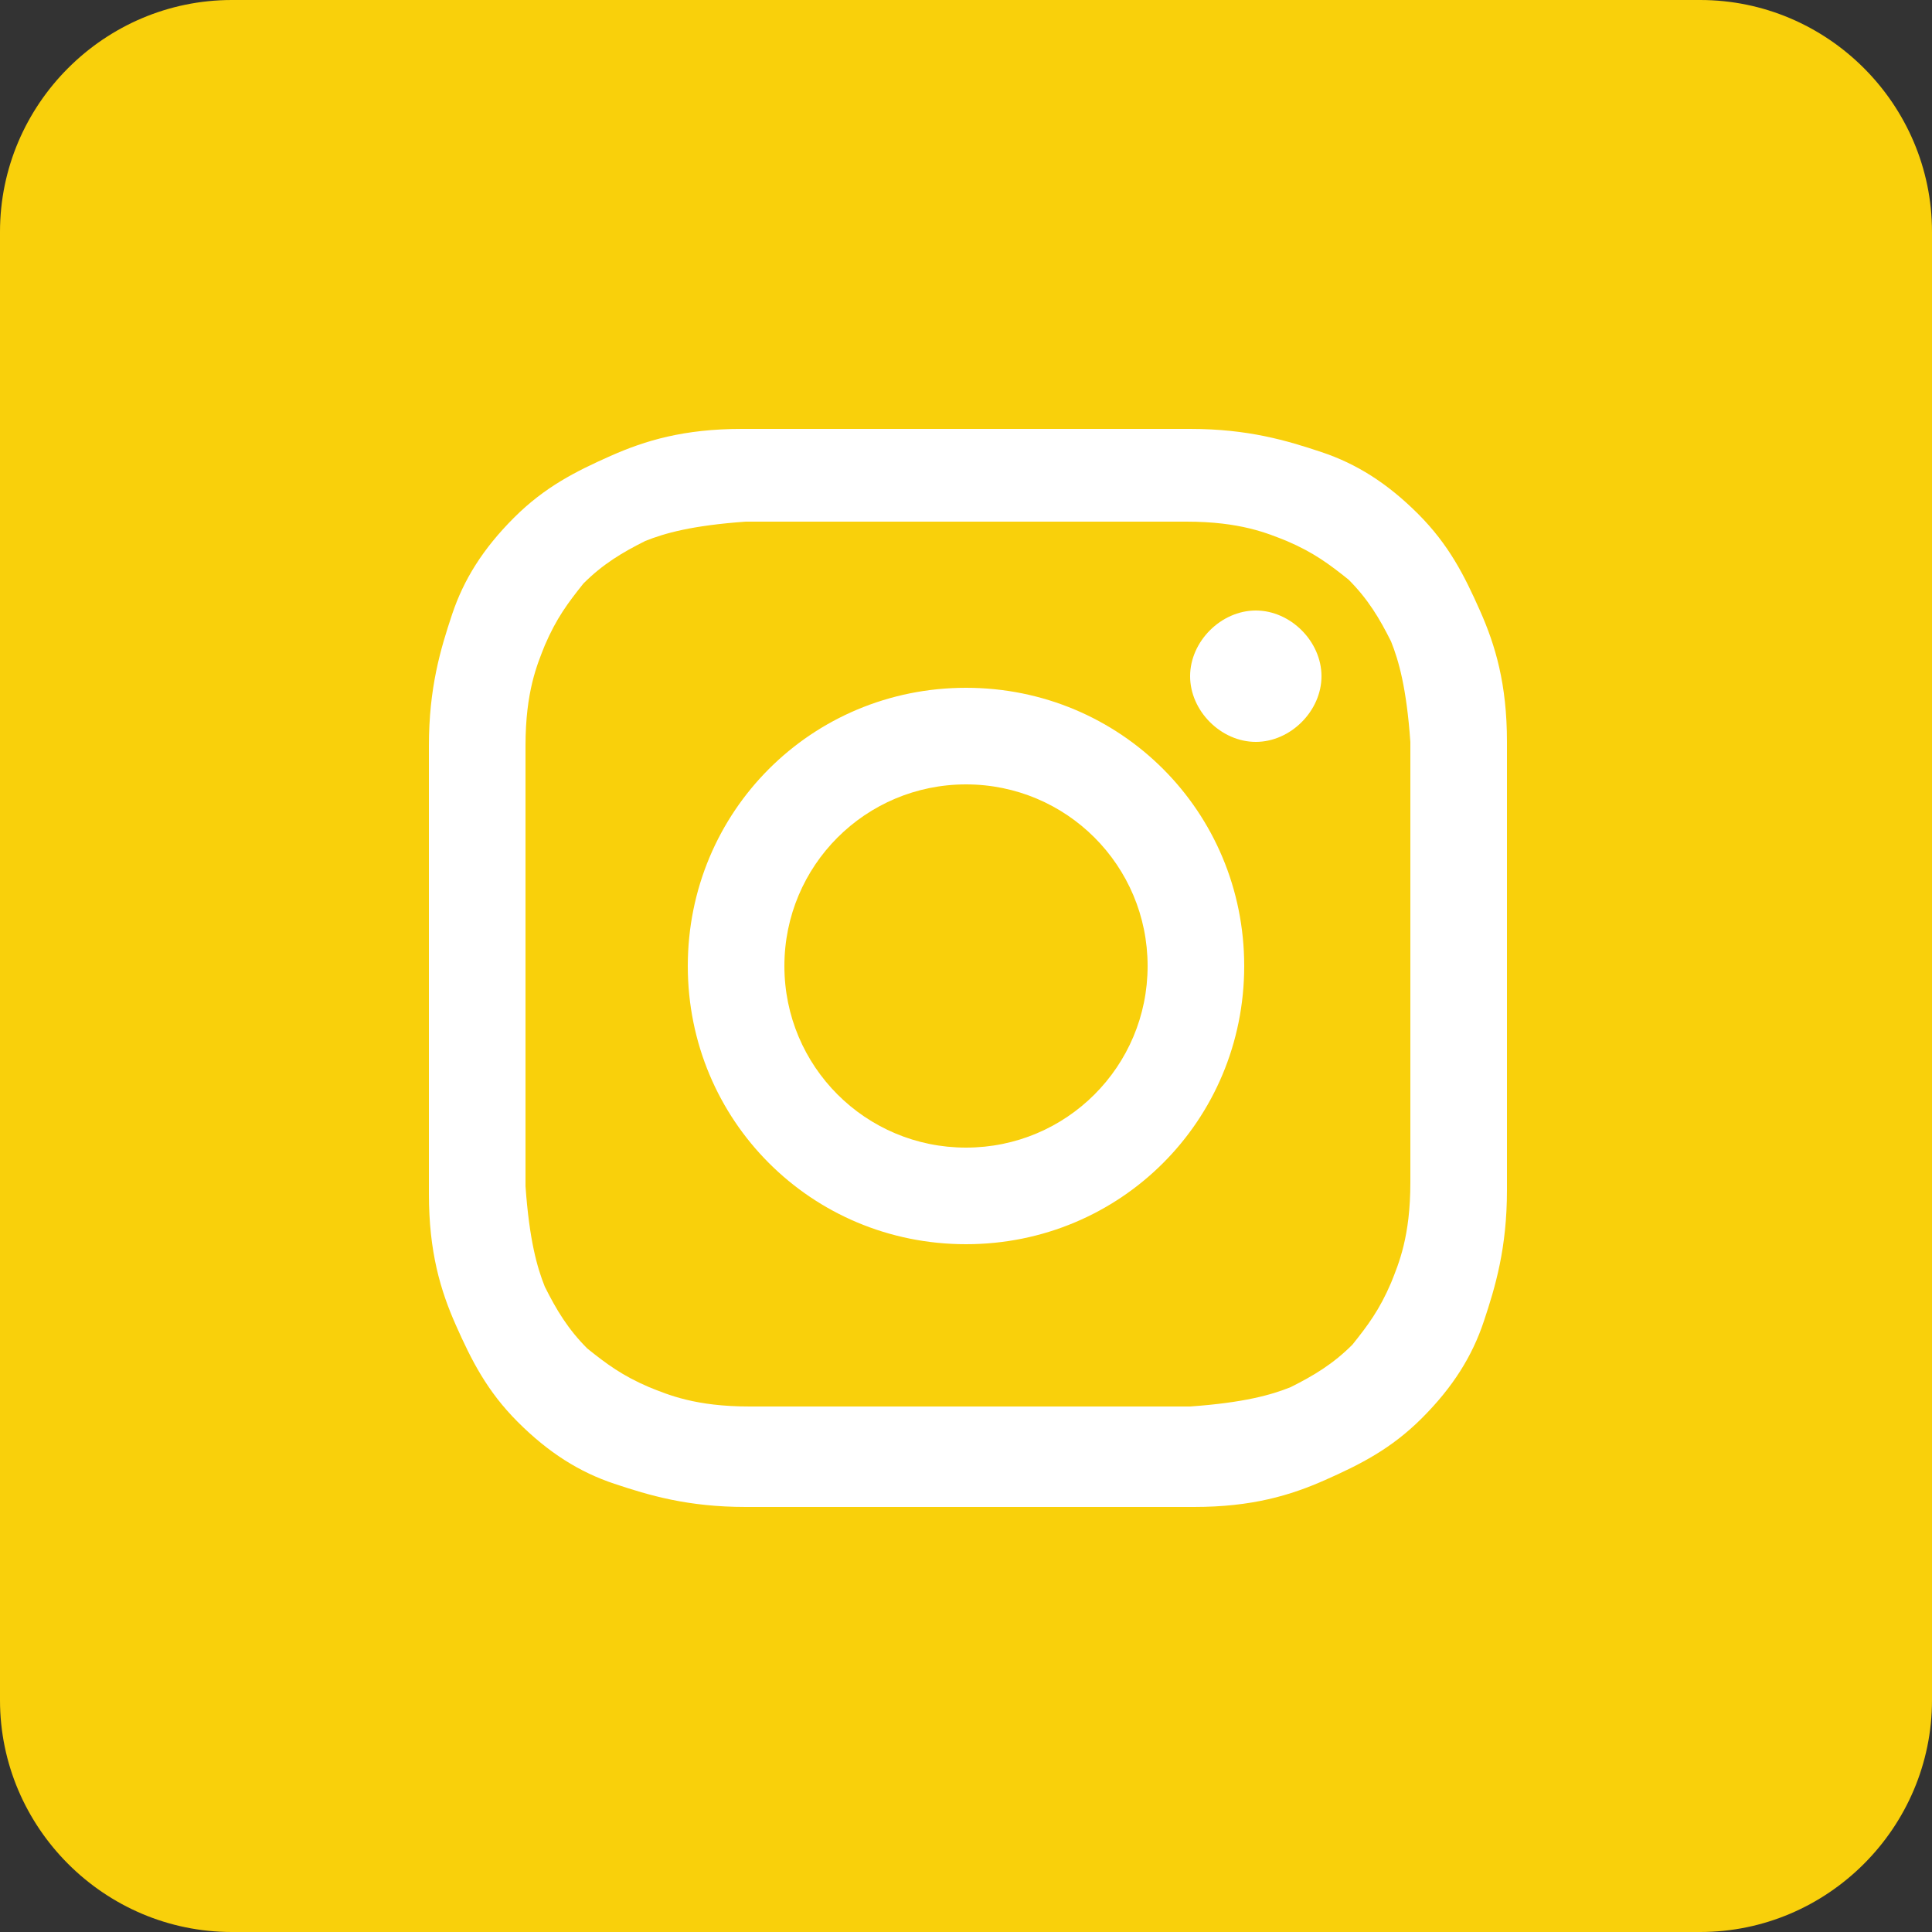 <?xml version="1.0" encoding="UTF-8"?> <svg xmlns="http://www.w3.org/2000/svg" id="Layer_1" version="1.1" viewBox="0 0 50 50"><rect x="0" y="0" width="50" height="50" fill="#333333" stroke="none"/><defs><style> .st0 { fill: #f9d00b; } .st1 { fill: #fff; } </style></defs><path class="st0" d="M44,0H6C2.7,0,0,2.7,0,6v38c0,3.3,2.7,6,6,6h38c3.3,0,6-2.7,6-6V6c0-3.3-2.7-6-6-6Z"></path><path class="st1" d="M19.2,11.1c-1.5,0-2.5.3-3.4.7-.9.4-1.7.8-2.5,1.6-.8.8-1.3,1.6-1.6,2.5-.3.9-.6,1.9-.6,3.4,0,1.5,0,2,0,5.8,0,3.8,0,4.3,0,5.8,0,1.5.3,2.5.7,3.4.4.9.8,1.7,1.6,2.5.8.8,1.6,1.3,2.5,1.6.9.3,1.9.6,3.4.6,1.5,0,2,0,5.8,0,3.8,0,4.3,0,5.8,0,1.5,0,2.5-.3,3.4-.7.9-.4,1.7-.8,2.5-1.6.8-.8,1.3-1.6,1.6-2.5.3-.9.6-1.9.6-3.4,0-1.5,0-2,0-5.8,0-3.8,0-4.3,0-5.8,0-1.5-.3-2.5-.7-3.4-.4-.9-.8-1.7-1.6-2.5-.8-.8-1.6-1.3-2.5-1.6-.9-.3-1.9-.6-3.4-.6-1.5,0-2,0-5.8,0-3.8,0-4.3,0-5.8,0M19.4,36.4c-1.4,0-2.1-.3-2.6-.5-.7-.3-1.1-.6-1.6-1-.5-.5-.8-1-1.1-1.6-.2-.5-.4-1.2-.5-2.6,0-1.5,0-1.9,0-5.7,0-3.7,0-4.2,0-5.7,0-1.4.3-2.1.5-2.6.3-.7.6-1.1,1-1.6.5-.5,1-.8,1.6-1.1.5-.2,1.2-.4,2.6-.5,1.5,0,1.9,0,5.7,0,3.7,0,4.2,0,5.7,0,1.4,0,2.1.3,2.6.5.7.3,1.1.6,1.6,1,.5.5.8,1,1.1,1.6.2.5.4,1.2.5,2.6,0,1.5,0,1.9,0,5.7,0,3.7,0,4.2,0,5.7,0,1.4-.3,2.1-.5,2.6-.3.7-.6,1.1-1,1.6-.5.5-1,.8-1.6,1.1-.5.2-1.2.4-2.6.5-1.5,0-1.9,0-5.7,0-3.7,0-4.2,0-5.7,0M30.8,17.5c0,.9.8,1.7,1.7,1.7.9,0,1.7-.8,1.7-1.7,0-.9-.8-1.7-1.7-1.7s-1.7.8-1.7,1.7M17.8,25c0,4,3.2,7.2,7.2,7.2,4,0,7.2-3.2,7.2-7.2,0-4-3.2-7.2-7.2-7.2-4,0-7.2,3.2-7.2,7.2M20.3,25c0-2.6,2.1-4.7,4.7-4.7,2.6,0,4.7,2.1,4.7,4.7,0,2.6-2.1,4.7-4.7,4.7-2.6,0-4.7-2.1-4.7-4.7"></path></svg> 